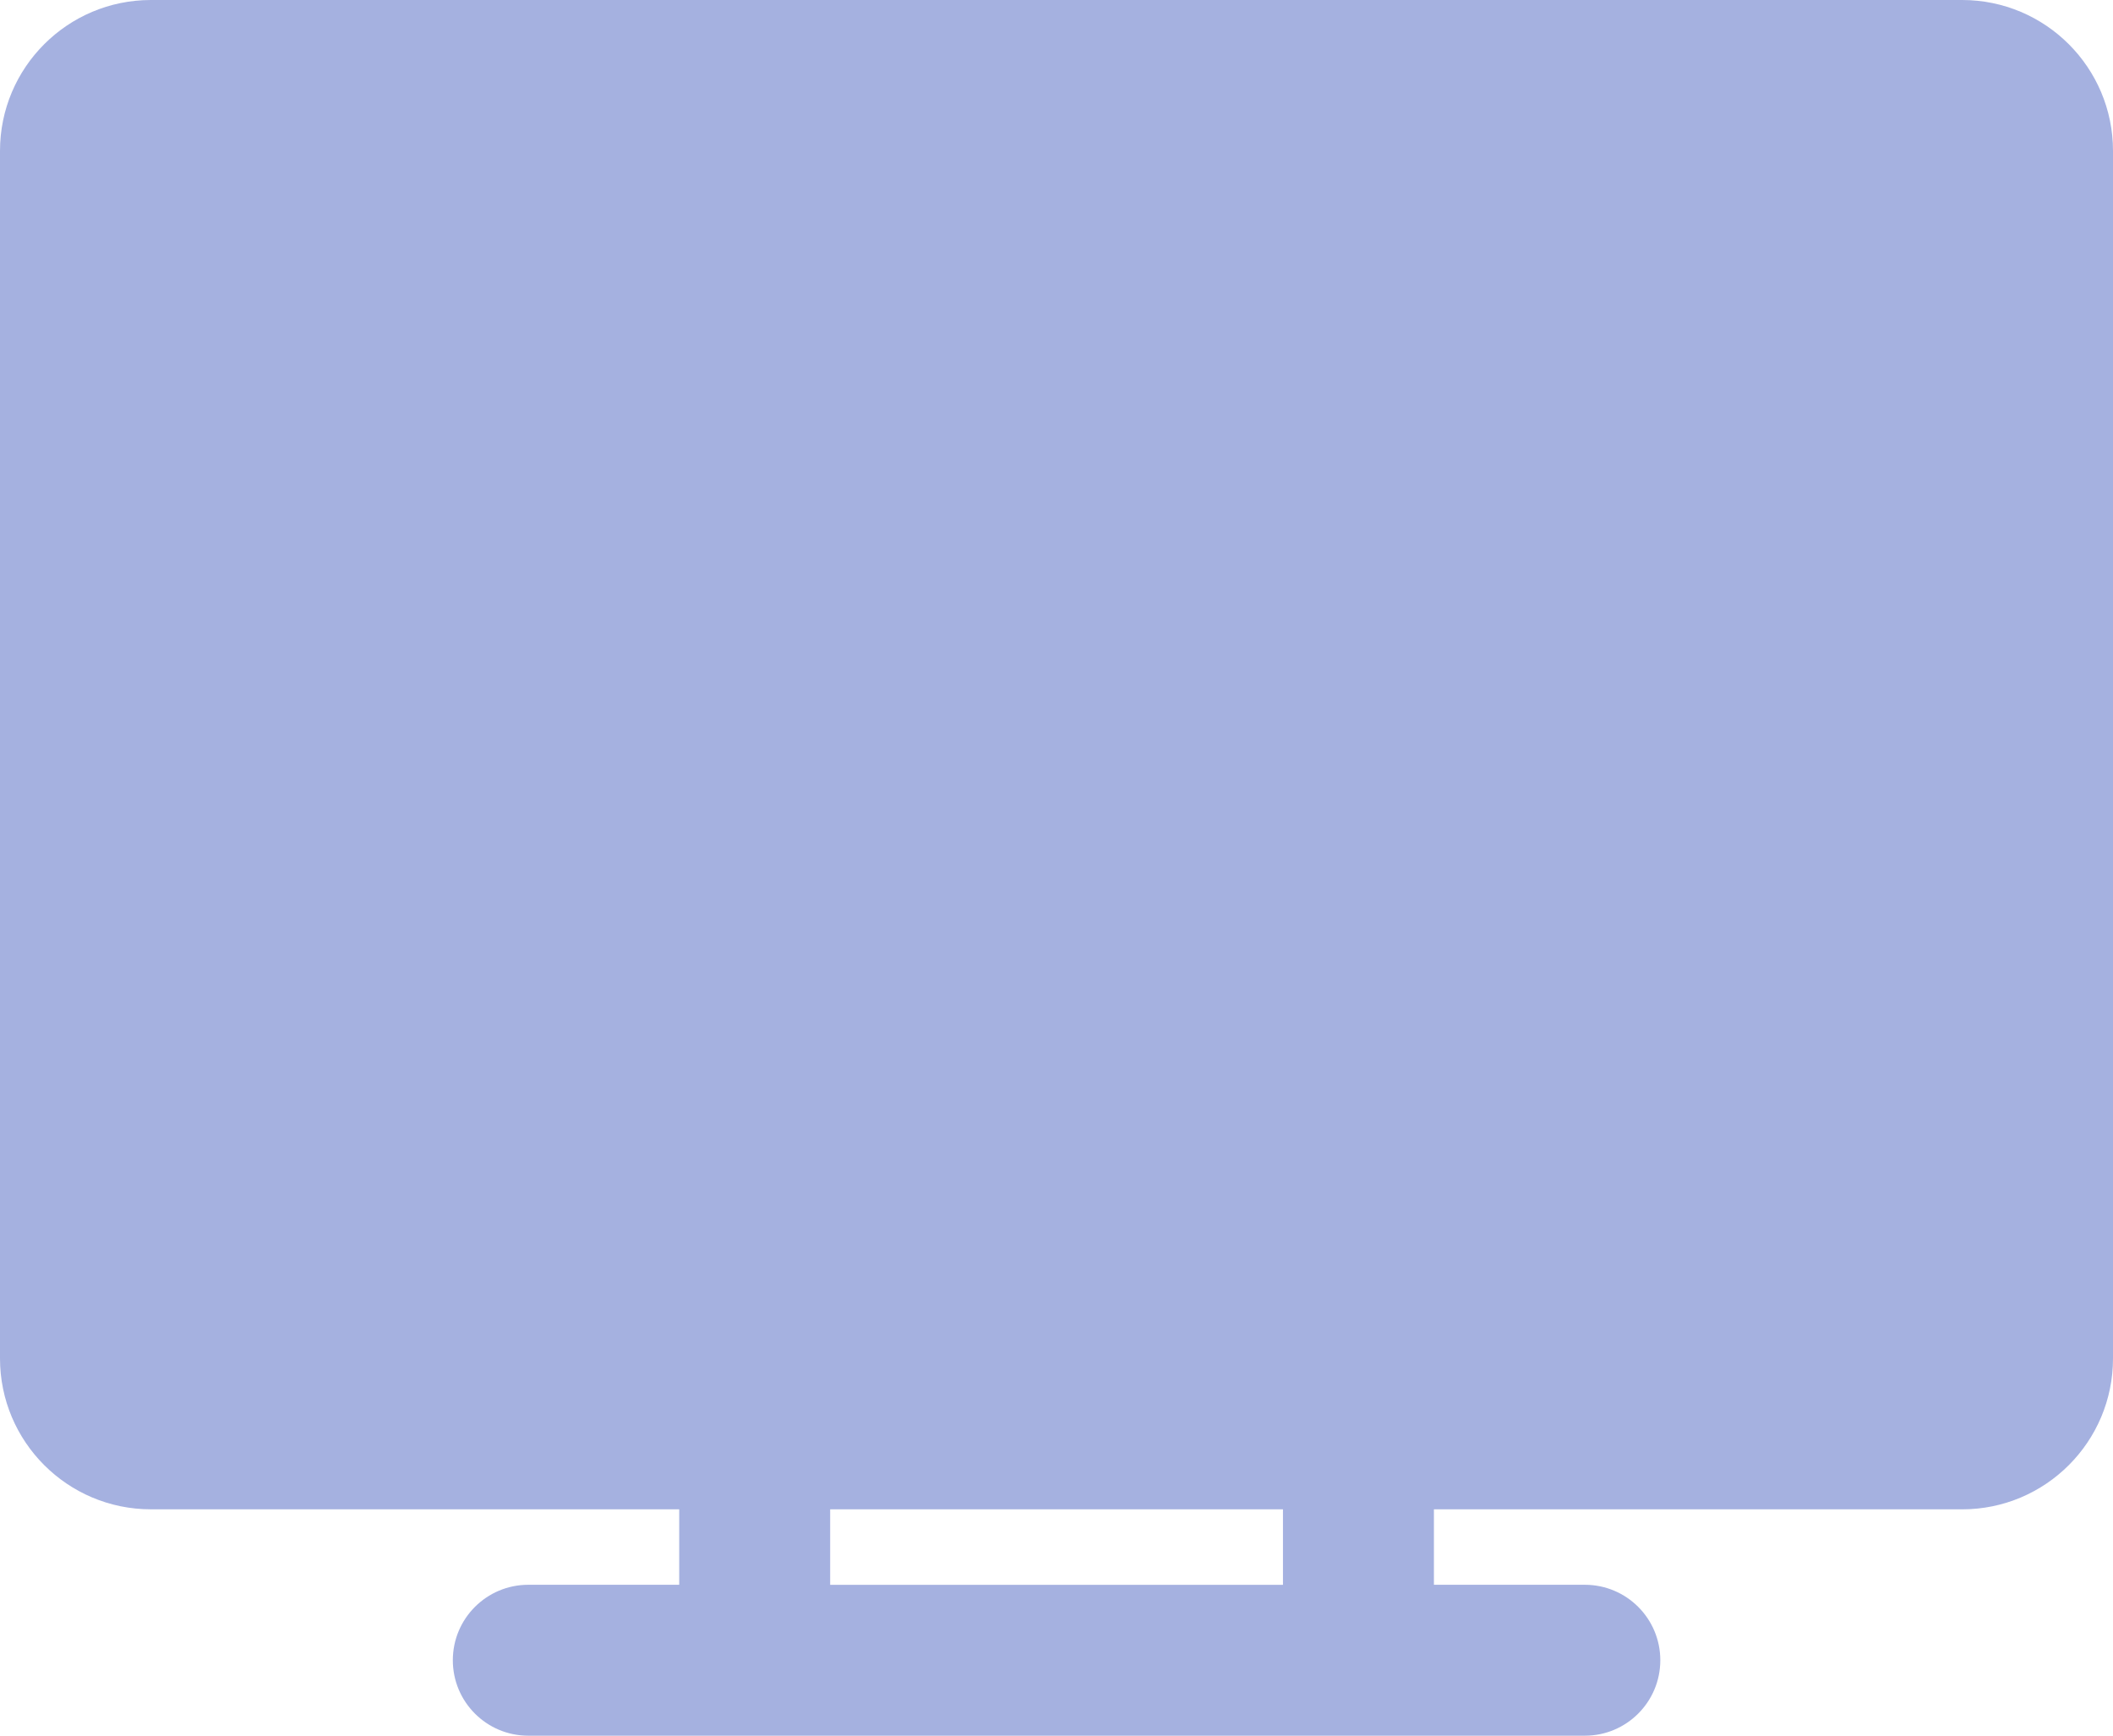 <?xml version="1.0" encoding="utf-8"?>
<!-- Generator: Adobe Illustrator 15.1.0, SVG Export Plug-In . SVG Version: 6.00 Build 0)  -->
<!DOCTYPE svg PUBLIC "-//W3C//DTD SVG 1.1//EN" "http://www.w3.org/Graphics/SVG/1.1/DTD/svg11.dtd">
<svg version="1.1" id="Layer_1" xmlns="http://www.w3.org/2000/svg" xmlns:xlink="http://www.w3.org/1999/xlink" x="0px" y="0px"
	 width="80.446px" height="66.083px" viewBox="0 0 80.446 66.083" enable-background="new 0 0 80.446 66.083" xml:space="preserve">
<g id="noun_display_2131642" transform="translate(-2 -5)">
	<path id="Path_412" fill="#A5B1E0" d="M76.7,5H7.746C4.573,5,2,7.573,2,10.746l0,0v45.972c0,3.174,2.573,5.746,5.746,5.746h20.113
		v2.873h-5.746c-1.586,0-2.873,1.286-2.873,2.873s1.286,2.873,2.873,2.873h40.225c1.587,0,2.873-1.286,2.873-2.873
		s-1.286-2.873-2.873-2.873h-5.746v-2.872H76.7c3.174,0,5.746-2.572,5.746-5.746l0,0V10.746C82.446,7.573,79.874,5,76.7,5L76.7,5z
		 M50.845,65.338H33.606v-2.873h17.239V65.338z"/>
</g>
</svg>
